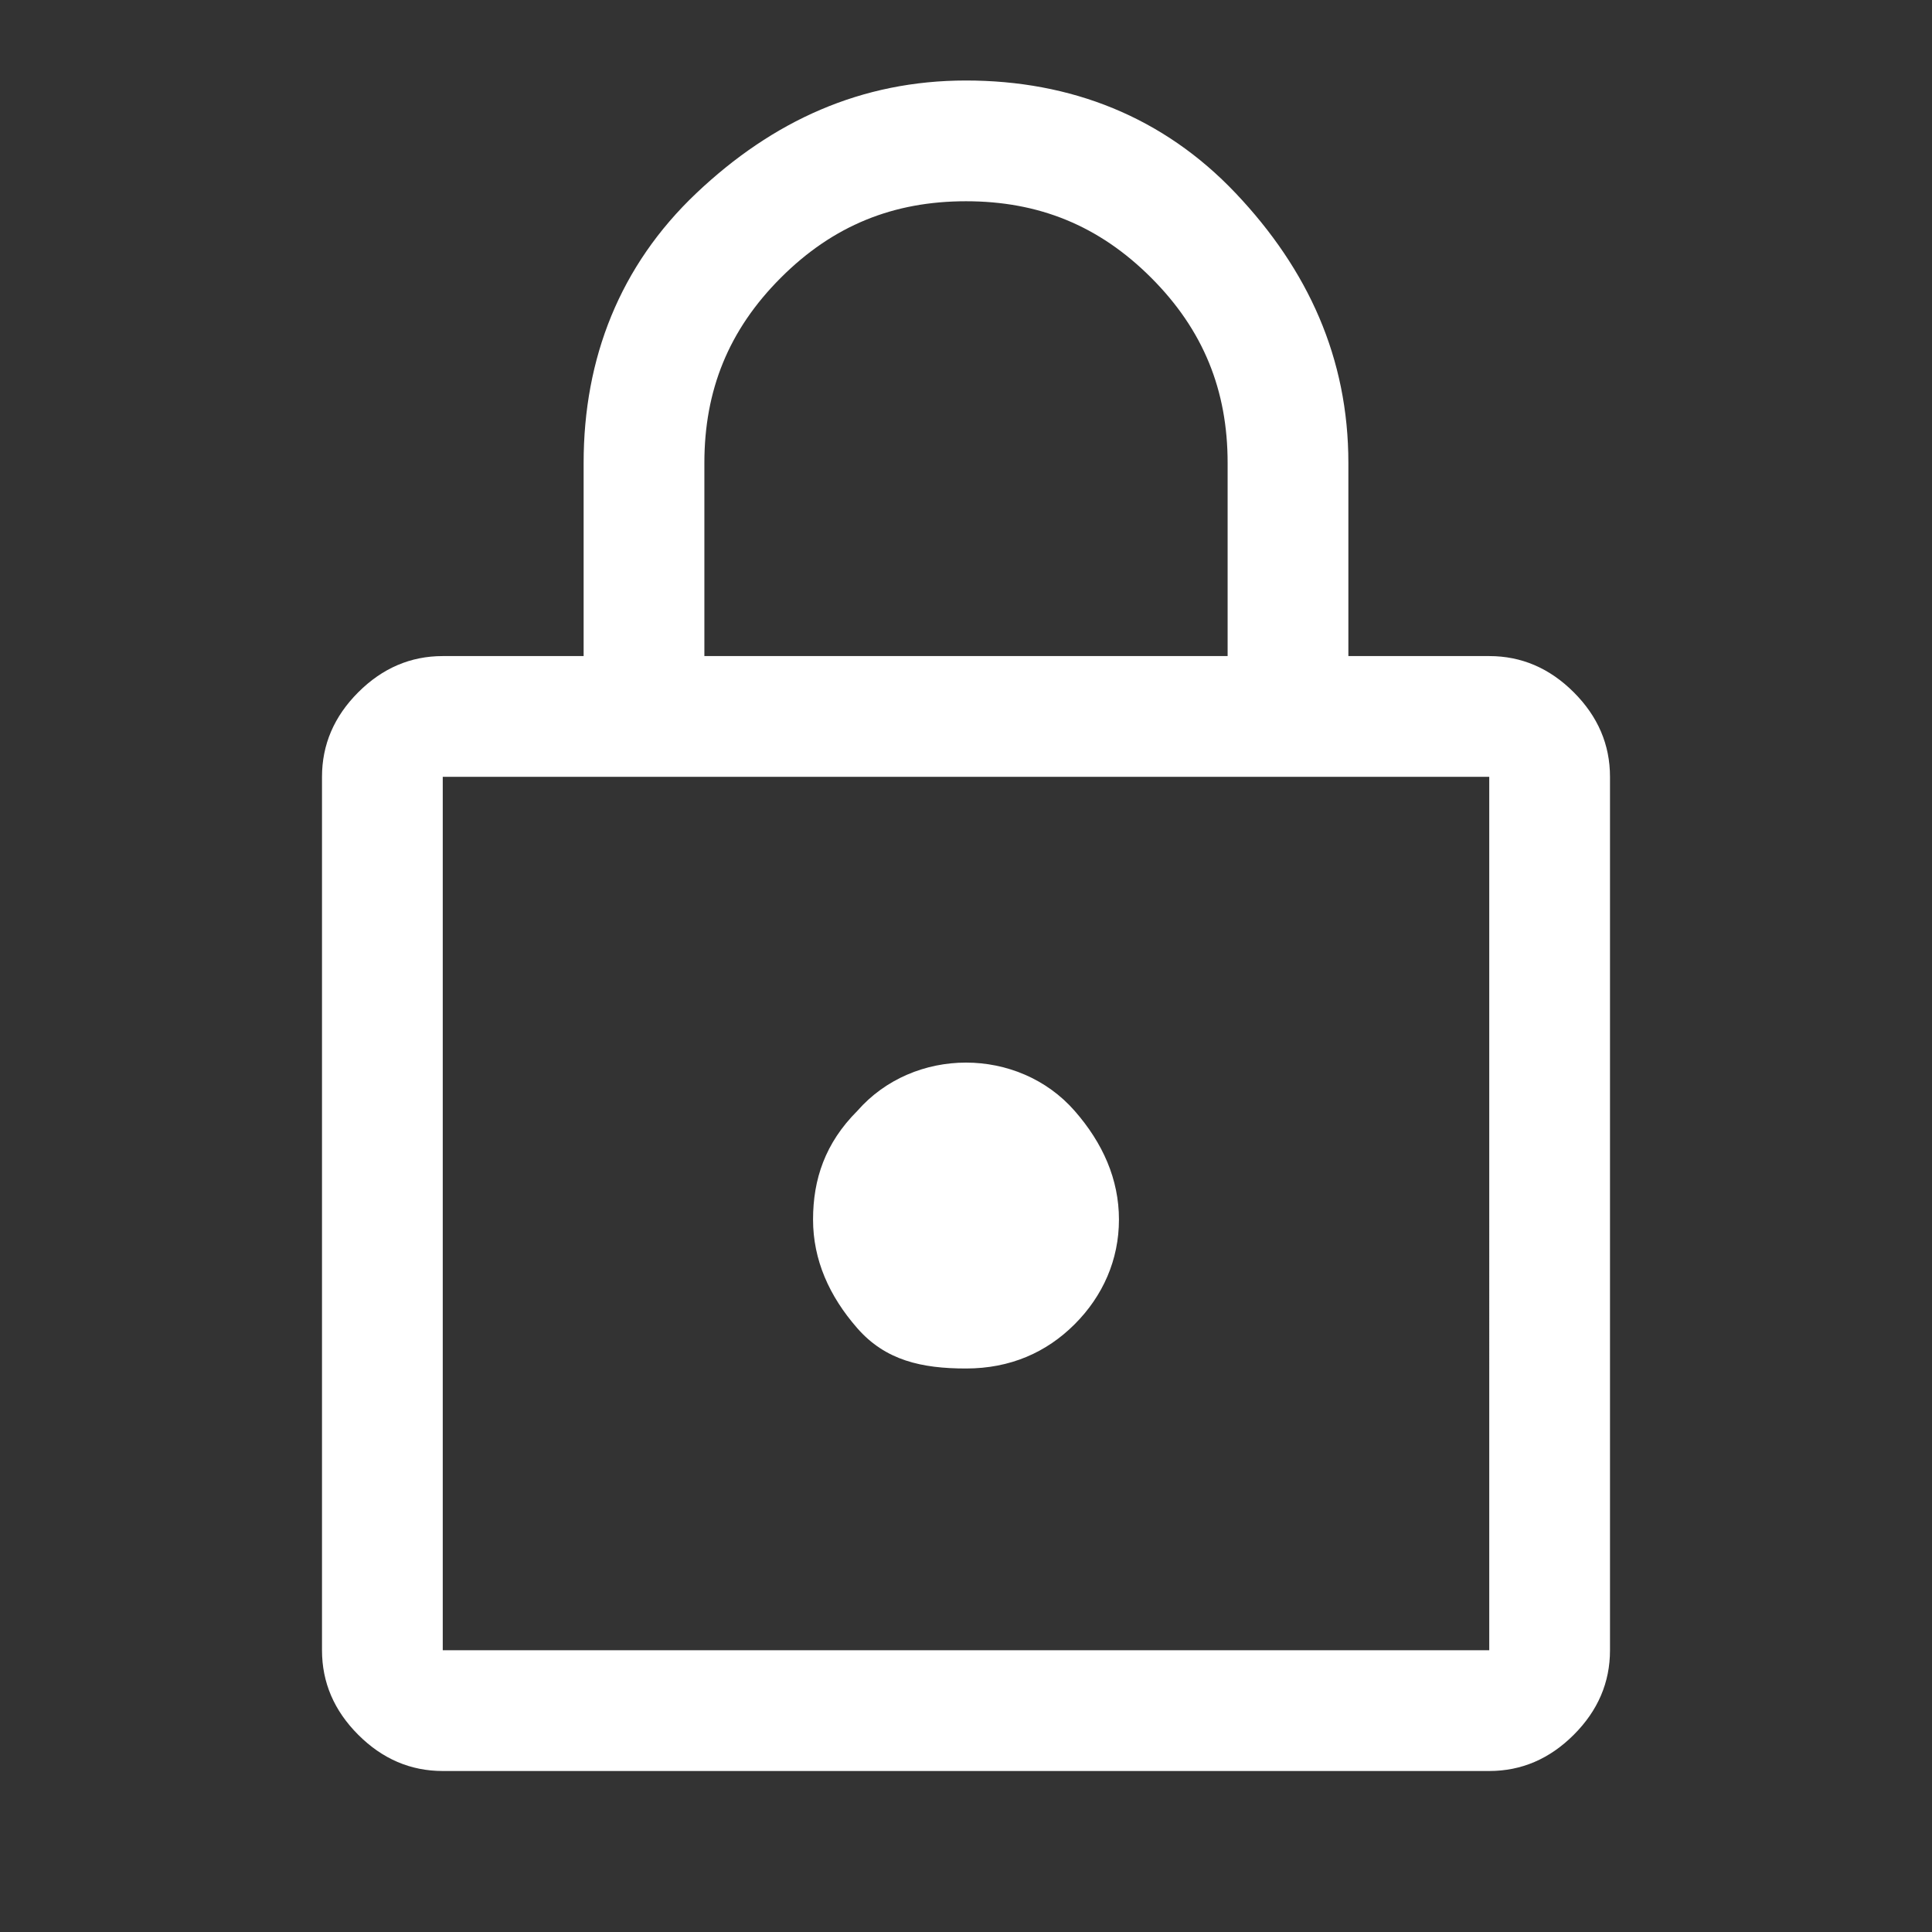 <?xml version="1.0" encoding="utf-8"?>
<!-- Generator: Adobe Illustrator 26.5.0, SVG Export Plug-In . SVG Version: 6.00 Build 0)  -->
<svg version="1.1" id="Camada_1" xmlns="http://www.w3.org/2000/svg" xmlns:xlink="http://www.w3.org/1999/xlink" x="0px" y="0px"
	 viewBox="0 0 48 48" style="enable-background:new 0 0 48 48;" xml:space="preserve">
<rect x="0" y="0" width="48" height="48" fill="#333333" stroke="none"/>
<style type="text/css">
	.st0{fill:#FFFFFF;}
</style>
<path class="st0" d="M11,44c-0.8,0-1.5-0.3-2.1-0.9S8,41.8,8,41V19.3c0-0.8,0.3-1.5,0.9-2.1s1.3-0.9,2.1-0.9h3.5v-4.8
	c0-2.6,0.9-4.9,2.8-6.7S21.4,2,24,2s4.9,0.9,6.7,2.8s2.8,4.1,2.8,6.7v4.8H37c0.8,0,1.5,0.3,2.1,0.9s0.9,1.3,0.9,2.1V41
	c0,0.8-0.3,1.5-0.9,2.1S37.8,44,37,44H11z M11,41h26V19.3H11V41z M24,34c1.1,0,2-0.4,2.7-1.1s1.1-1.6,1.1-2.6c0-1-0.4-1.9-1.1-2.7
	s-1.7-1.2-2.7-1.2s-2,0.4-2.7,1.2c-0.8,0.8-1.1,1.7-1.1,2.7c0,1,0.4,1.9,1.1,2.7S22.9,34,24,34z M17.5,16.3h13v-4.8
	c0-1.8-0.6-3.3-1.9-4.6S25.8,5,24,5s-3.3,0.6-4.6,1.9s-1.9,2.8-1.9,4.6V16.3z M11,41V19.3V41z"/>
</svg>
